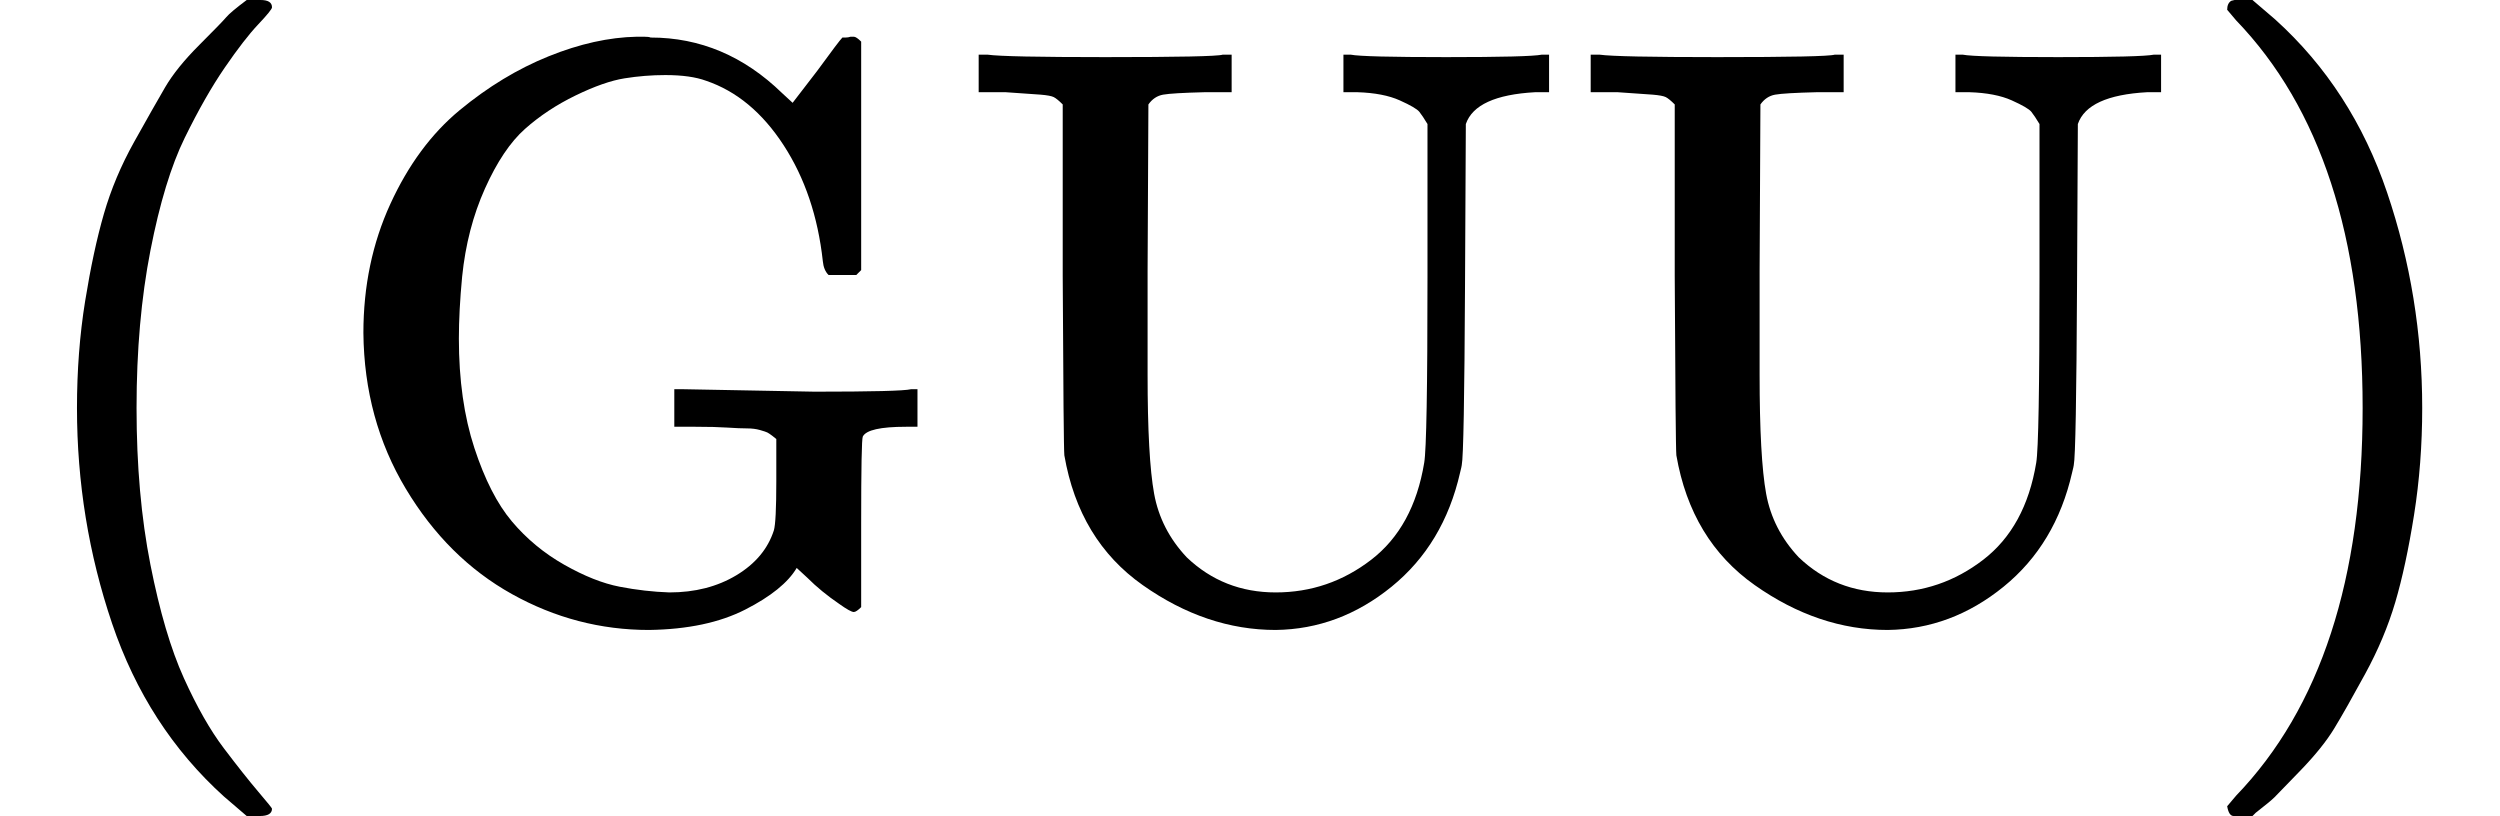 <svg style="vertical-align:-.566ex" xmlns="http://www.w3.org/2000/svg" width="6.93ex" height="2.262ex" viewBox="0 -750 3063 1000"><g data-mml-node="math" stroke="currentColor" fill="currentColor" stroke-width="0"><path data-c="28" d="M94-250q0-69 10-131t23-107 37-88 38-67 42-52 33-34 25-21h17q14 0 14 9 0 3-17 21t-41 53-49 86-42 138-17 193 17 192 41 139 49 86 42 53 17 21q0 9-15 9h-16l-28-24q-94-85-137-212T94-250z" stroke="none" data-mml-node="mo"/><path data-c="47" d="M445-342q0-86 33-158t85-115 109-66 108-24h9q6 0 8 1 91 0 161 68l13 12 30-39q27-37 31-41h4q3 0 6-1h4q3 0 9 6v280l-6 6h-34q-6-6-7-17-9-82-48-142t-95-79q-19-7-50-7-25 0-50 4t-60 21-62 41-49 73-28 108q-4 42-4 76 0 76 19 134t46 90 64 53 68 27 61 7q47 0 82-21t46-55q3-10 3-60v-52q-1-1-5-4t-6-4-9-3-16-2-24-1-39-1h-26v-46h12l160 3q106 0 118-3h8v46h-14q-47 0-53 12-2 4-2 107V-6q-6 6-9 6-4 0-18-10-22-15-39-32l-13-12q-16 27-63 51T795 22q-89 0-168-44T497-151t-52-191z" stroke="none" data-mml-node="mi"/><path data-c="55" d="M1302-622q-7-7-11-9t-16-3-43-3h-33v-46h11q21 3 144 3 135 0 144-3h11v46h-33q-40 1-51 3t-18 12l-1 204v127q0 102 8 146t40 78q45 43 109 43 65 0 117-40t65-119q4-23 4-227v-188q-6-10-10-15t-24-14-52-10h-17v-46h9q15 3 117 3t117-3h9v46h-17q-73 4-85 39l-1 199q-1 205-4 219 0 1-2 9-20 88-84 140t-142 53q-85 0-163-55t-96-159q-1-9-2-220v-210zM2052-622q-7-7-11-9t-16-3-43-3h-33v-46h11q21 3 144 3 135 0 144-3h11v46h-33q-40 1-51 3t-18 12l-1 204v127q0 102 8 146t40 78q45 43 109 43 65 0 117-40t65-119q4-23 4-227v-188q-6-10-10-15t-24-14-52-10h-17v-46h9q15 3 117 3t117-3h9v46h-17q-73 4-85 39l-1 199q-1 205-4 219 0 1-2 9-20 88-84 140t-142 53q-85 0-163-55t-96-159q-1-9-2-220v-210z" stroke="none" data-mml-node="mi"/><path data-c="29" d="m2734-749 4-1h22l28 24q94 85 137 212t43 264q0 68-10 131t-23 107-37 88-38 67-41 51-32 33-23 19l-4 4h-23q-3 0-5-3t-3-9q1-1 11-13 155-161 155-475t-155-475q-10-12-11-13 0-8 5-11z" stroke="none" data-mml-node="mo"/></g></svg>